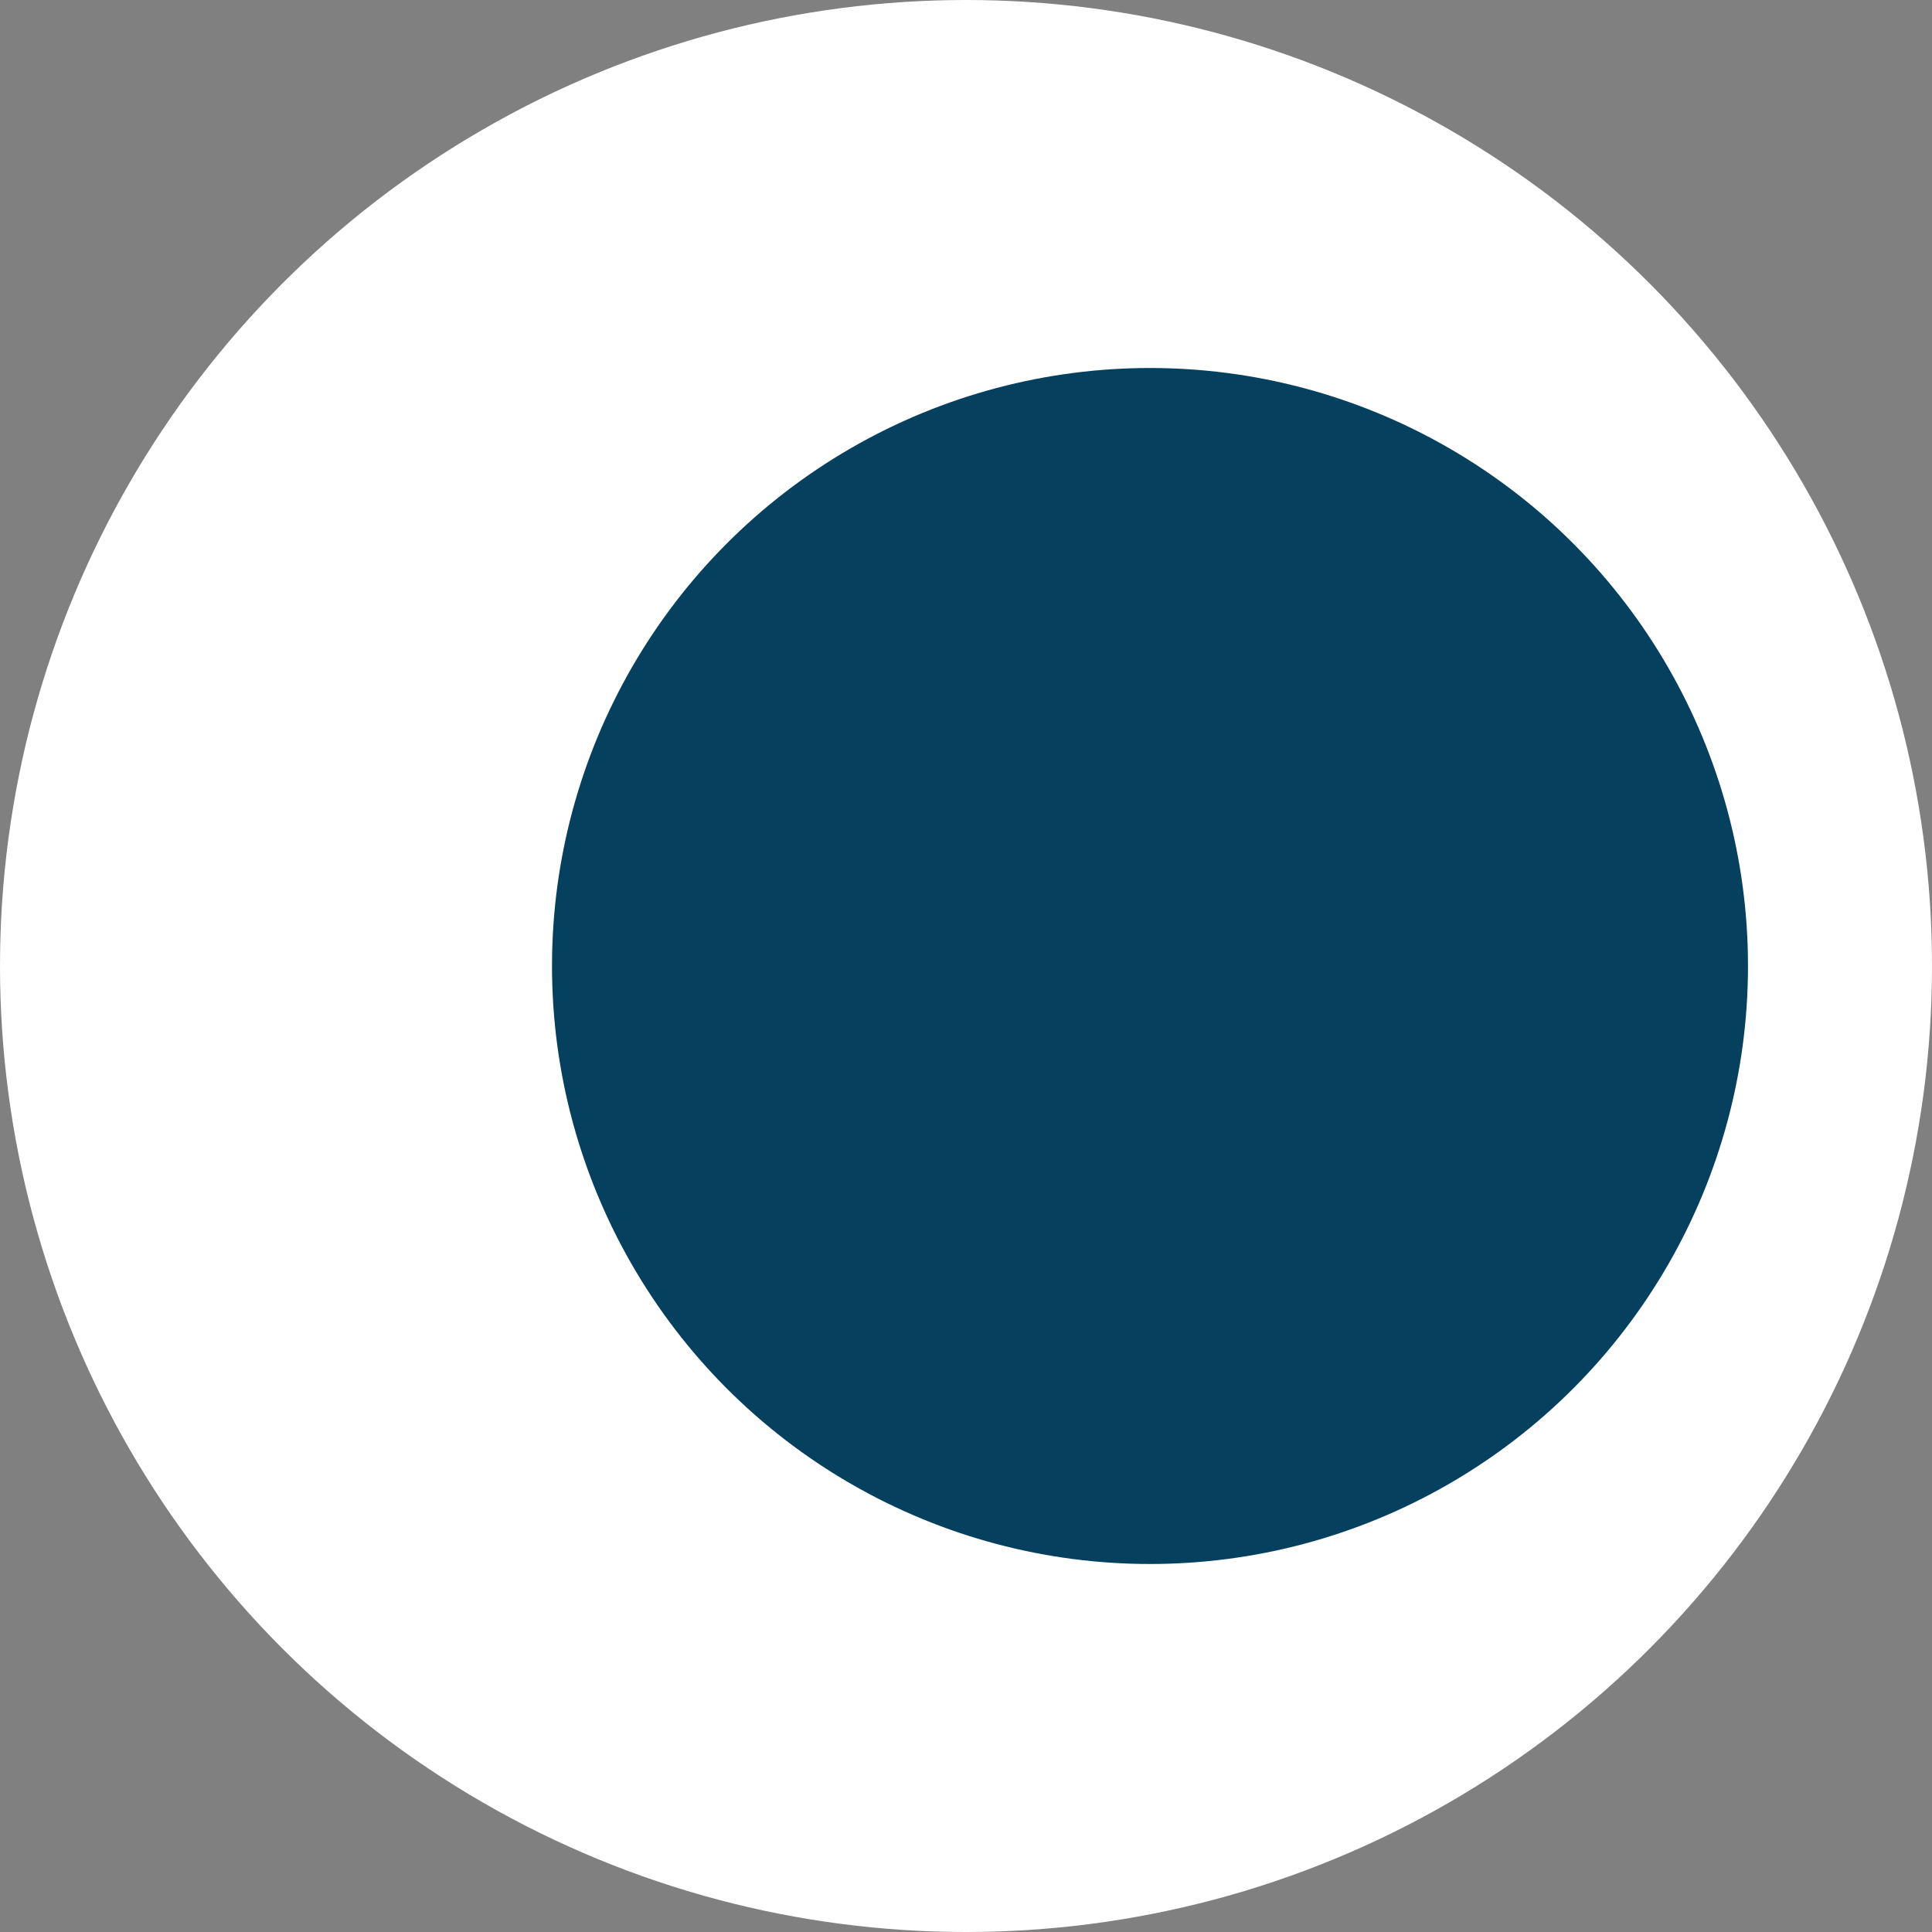 <svg width="21" height="21" fill="none" xmlns="http://www.w3.org/2000/svg"><rect width="100%" height="100%" fill="#808080" stroke="none"/><circle cx="10.5" cy="10.5" r="10.5" fill="#fff"/><circle cx="12.5" cy="10.5" r="6.5" fill="#05405F"/></svg>